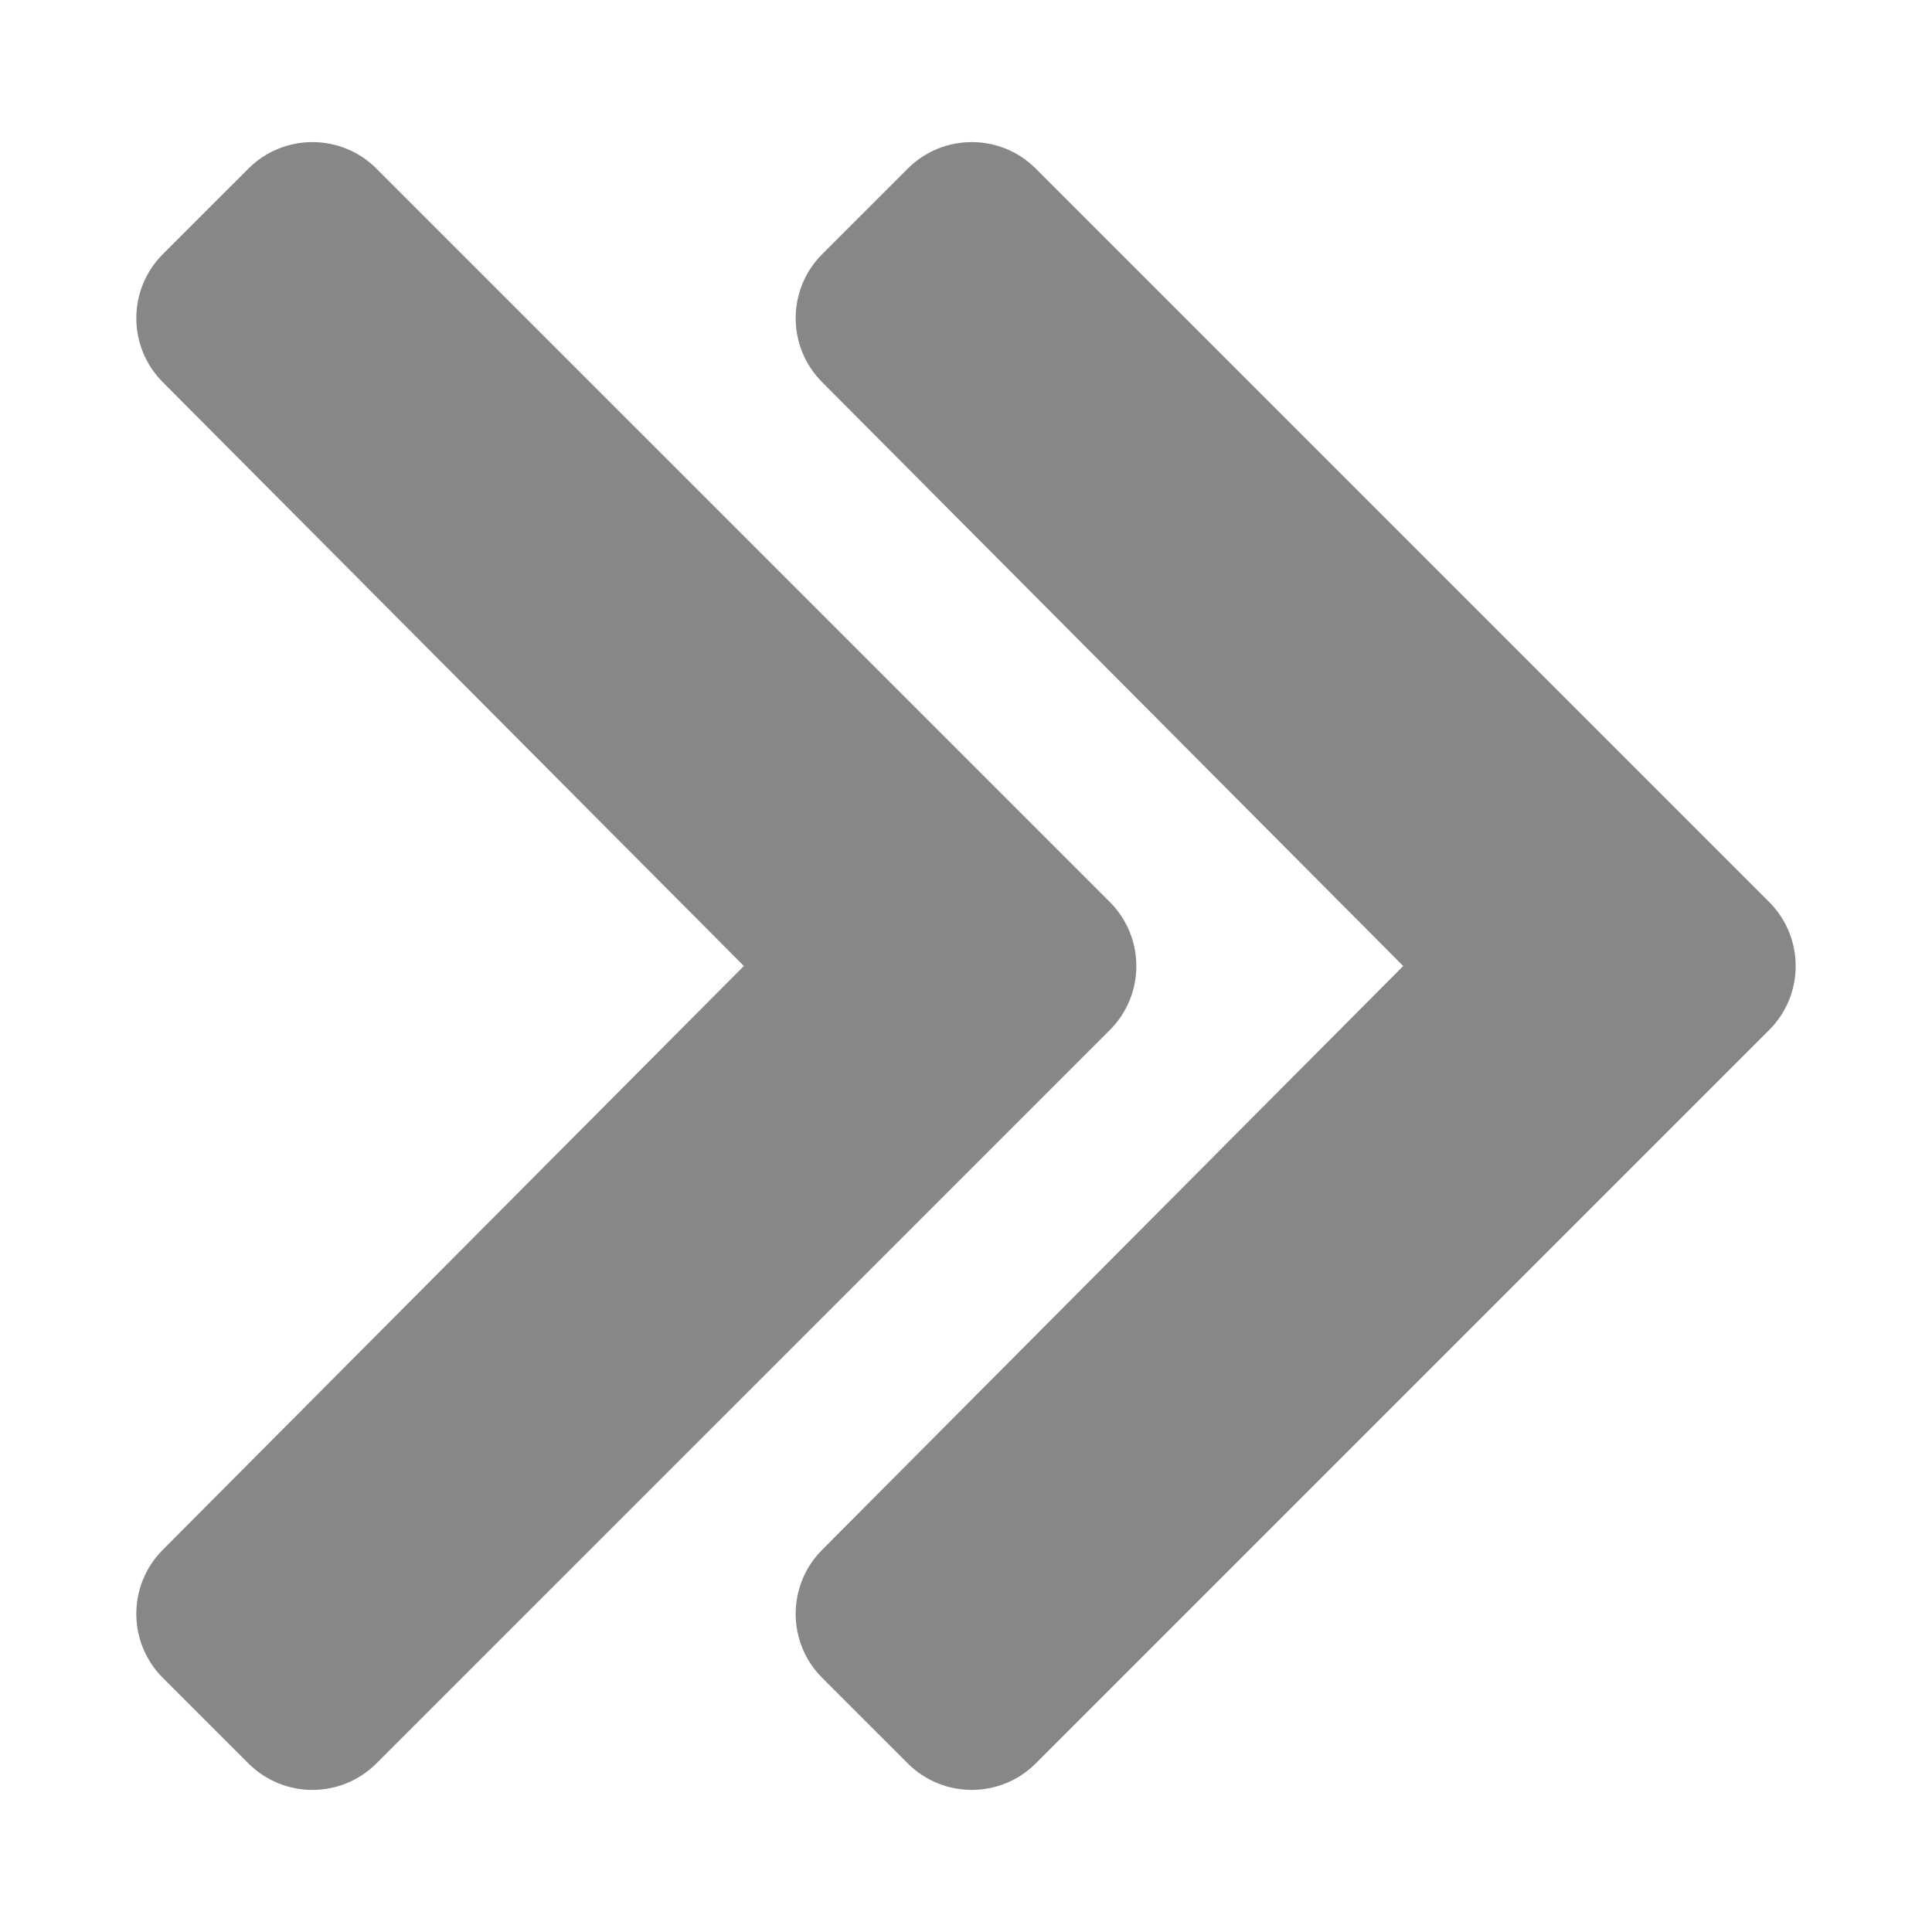 <?xml version="1.0" encoding="utf-8"?>
<!-- Generator: Adobe Illustrator 16.0.0, SVG Export Plug-In . SVG Version: 6.00 Build 0)  -->
<!DOCTYPE svg PUBLIC "-//W3C//DTD SVG 1.1//EN" "http://www.w3.org/Graphics/SVG/1.1/DTD/svg11.dtd">
<svg version="1.1" id="Warstwa_1" xmlns="http://www.w3.org/2000/svg" xmlns:xlink="http://www.w3.org/1999/xlink" x="0px" y="0px"
	 width="141.73px" height="141.73px" viewBox="0 0 141.73 141.73" enable-background="new 0 0 141.73 141.73" xml:space="preserve">
<path fill="#878787" d="M129.784,75.563L75.985,129.36c-2.594,2.595-6.8,2.595-9.394,0l-6.275-6.274
	c-2.59-2.59-2.595-6.788-0.011-9.385l42.635-42.836L60.305,28.029c-2.584-2.597-2.579-6.794,0.011-9.385l6.275-6.274
	c2.594-2.595,6.8-2.595,9.394,0l53.798,53.798C132.378,68.761,132.378,72.969,129.784,75.563z"/>
<path fill="#878787" d="M81.416,75.563l-53.8,53.797c-2.594,2.595-6.801,2.595-9.395,0l-6.275-6.274
	c-2.59-2.59-2.595-6.788-0.011-9.385l42.636-42.836L11.935,28.029c-2.584-2.597-2.579-6.794,0.011-9.385l6.275-6.274
	c2.594-2.595,6.801-2.595,9.395,0l53.799,53.798C84.01,68.761,84.01,72.969,81.416,75.563z"/>
</svg>
